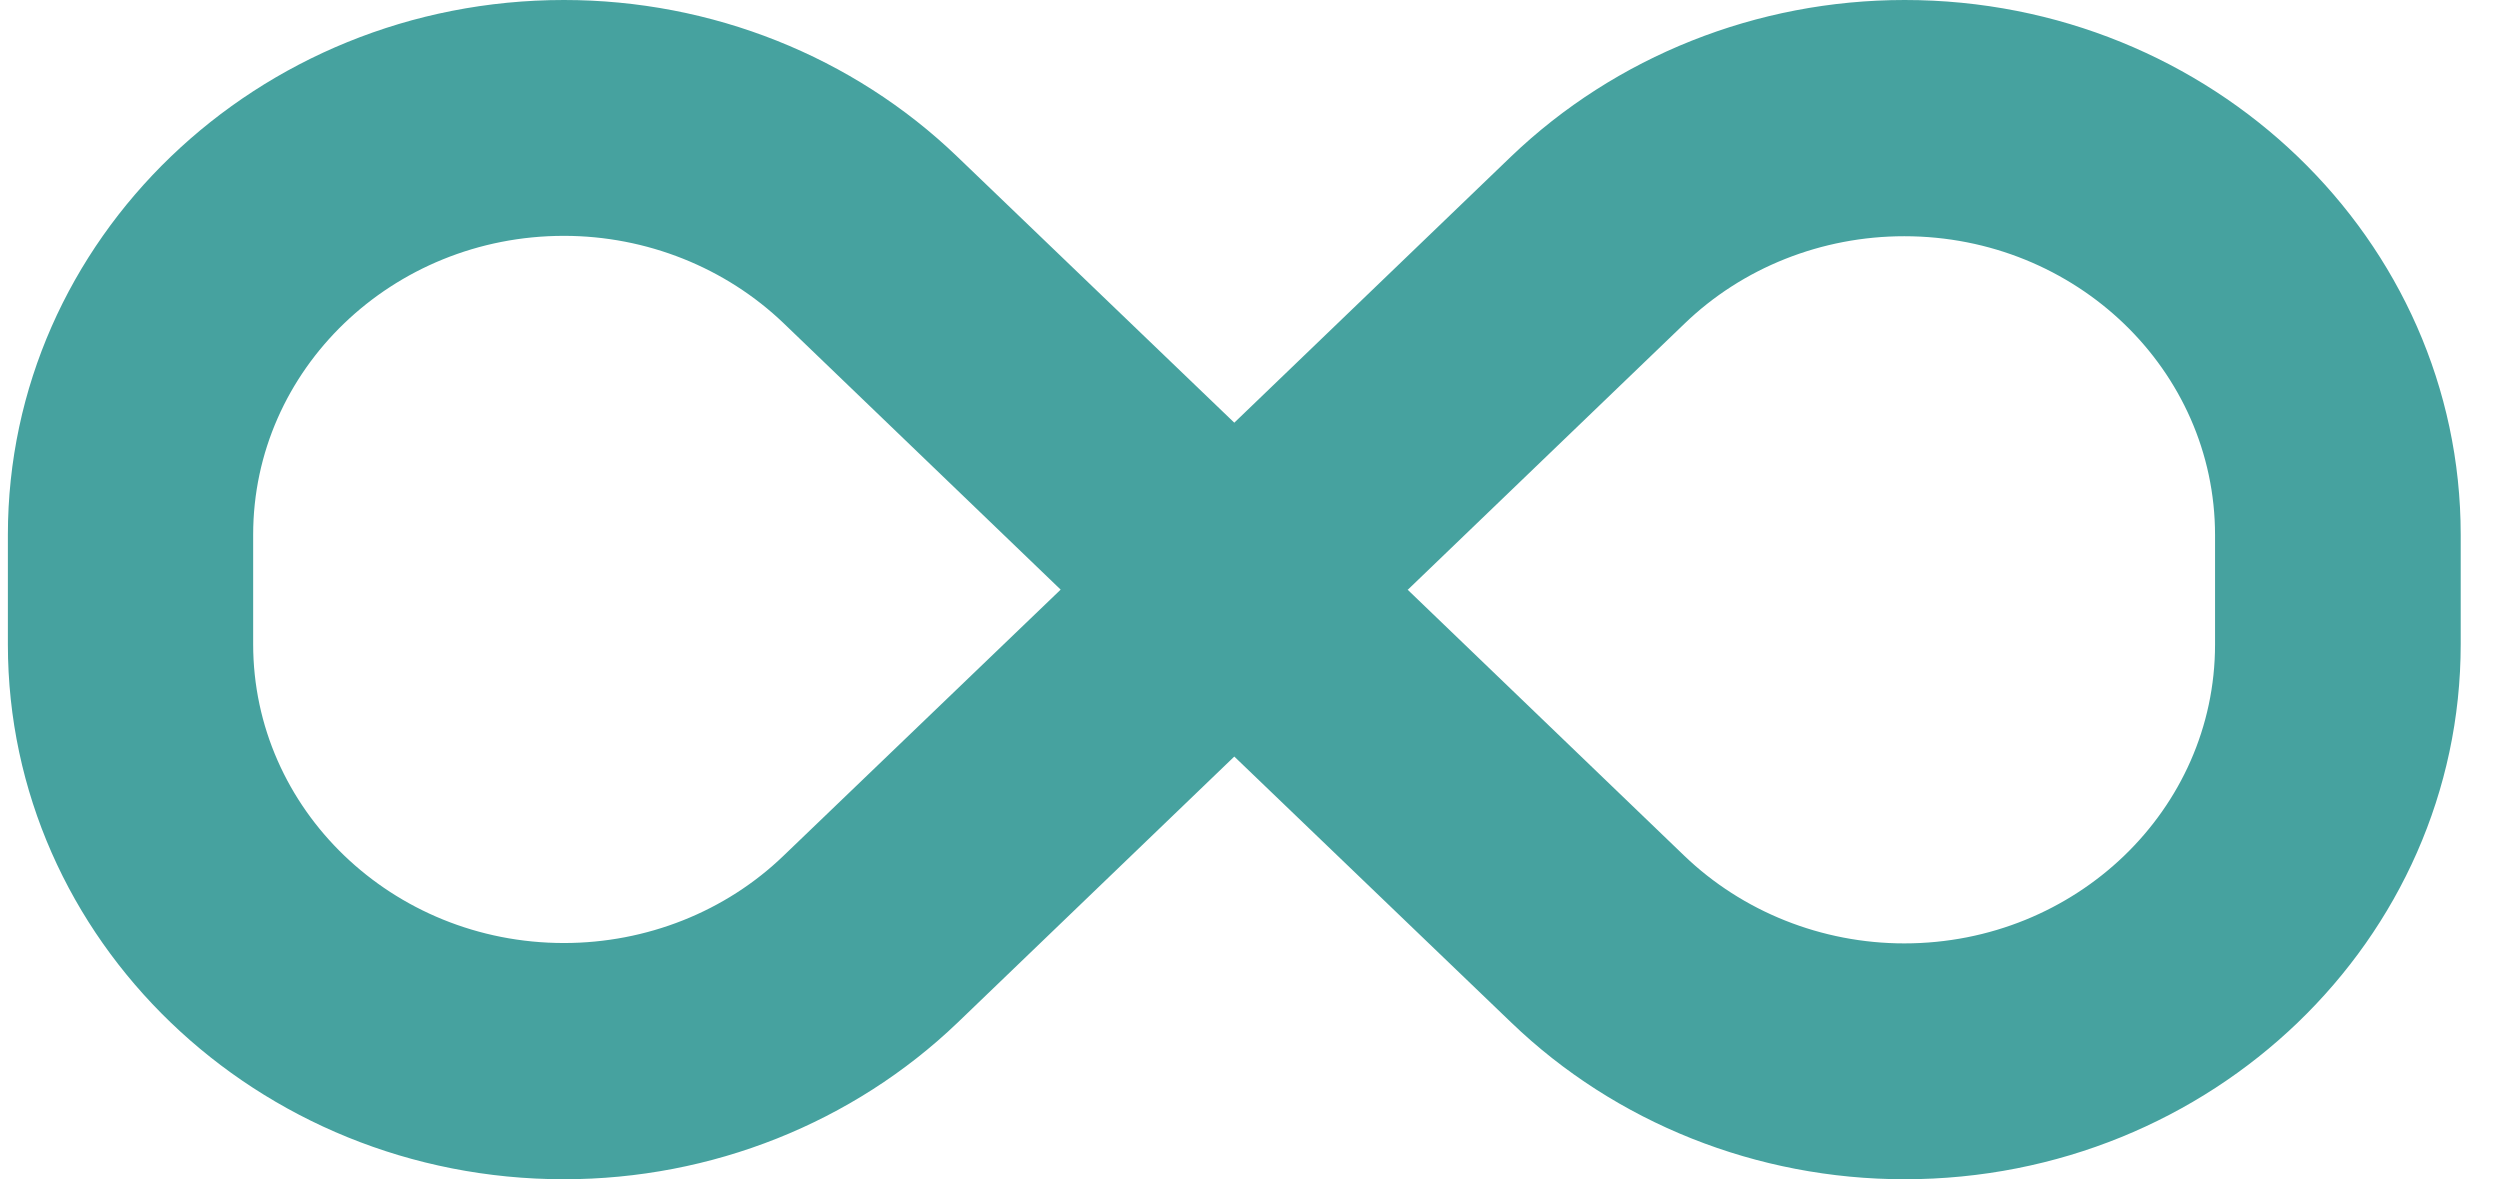 <svg width="53" height="25" viewBox="0 0 53 25" fill="none" xmlns="http://www.w3.org/2000/svg">
<path d="M0.167 11.336C0.167 5.078 5.448 0 11.956 0C15.085 0 18.083 1.195 20.293 3.32L26.167 8.961L32.033 3.32C34.251 1.195 37.249 0 40.378 0C46.886 0 52.167 5.078 52.167 11.336V13.656C52.167 19.922 46.886 25 40.378 25C37.249 25 34.251 23.805 32.041 21.68L26.167 16.039L20.301 21.68C18.083 23.805 15.085 25 11.956 25C5.448 25 0.167 19.922 0.167 13.664V11.344V11.336ZM22.486 12.5L16.62 6.859C15.385 5.672 13.703 5 11.956 5C8.316 5 5.367 7.836 5.367 11.336V13.656C5.367 17.156 8.316 19.992 11.956 19.992C13.703 19.992 15.385 19.328 16.62 18.133L22.486 12.5ZM29.84 12.5L35.706 18.141C36.941 19.328 38.623 20 40.37 20C44.01 20 46.959 17.164 46.959 13.664V11.344C46.959 7.844 44.01 5.008 40.37 5.008C38.623 5.008 36.941 5.672 35.706 6.867L29.848 12.5H29.84Z" fill="#46A29F"/>
</svg>
